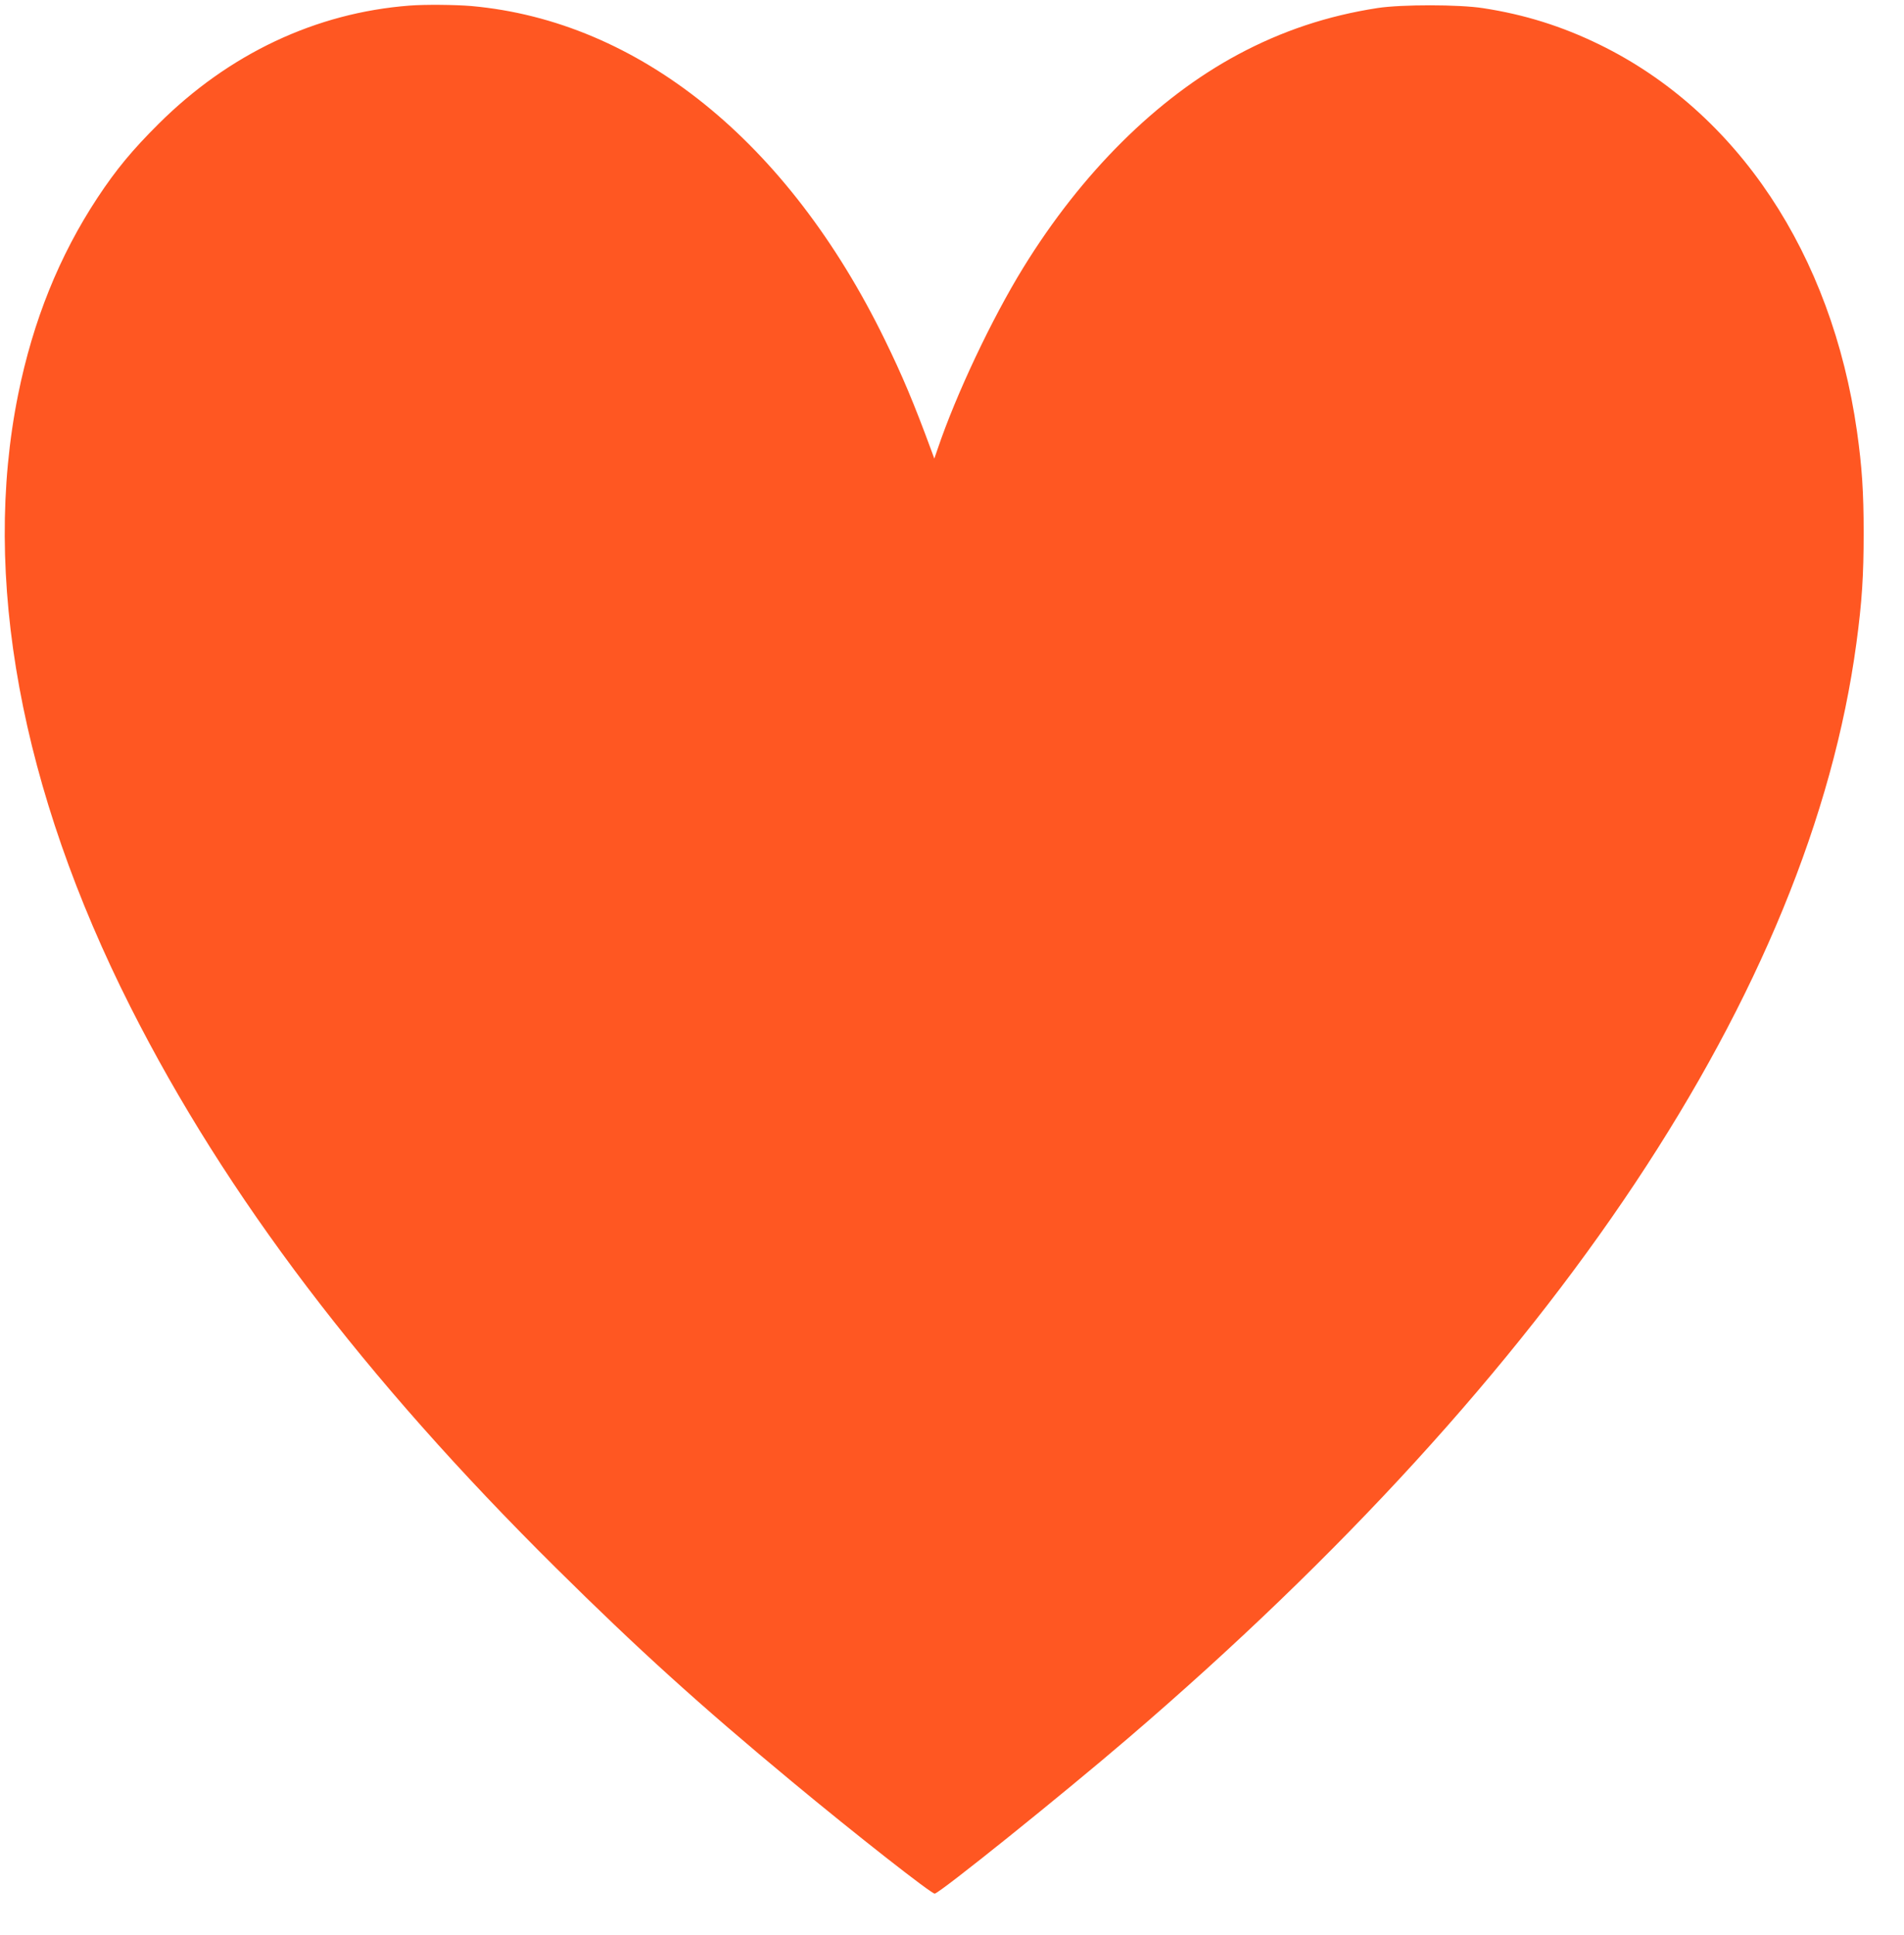 <?xml version="1.0" standalone="no"?>
<!DOCTYPE svg PUBLIC "-//W3C//DTD SVG 20010904//EN"
 "http://www.w3.org/TR/2001/REC-SVG-20010904/DTD/svg10.dtd">
<svg version="1.0" xmlns="http://www.w3.org/2000/svg"
 width="1260pt" height="1280pt" viewBox="0 0 1260 1280"
 preserveAspectRatio="xMidYMid meet">
<g transform="translate(0,1280) scale(0.1,-0.1)"
fill="#ff5722" stroke="none">
<path d="M2710 12763 c-621 -48 -1195 -319 -1661 -783 -173 -172 -281 -302
-405 -490 -252 -383 -425 -811 -524 -1300 -243 -1203 16 -2613 745 -4055 630
-1246 1546 -2452 2811 -3705 544 -539 956 -912 1564 -1416 424 -352 927 -746
946 -742 41 10 838 650 1279 1028 2829 2424 4511 4952 4820 7245 37 274 48
445 48 730 0 272 -11 436 -44 670 -167 1176 -792 2115 -1704 2560 -250 122
-497 199 -770 241 -160 25 -540 25 -698 1 -331 -51 -633 -151 -927 -309 -534
-287 -1032 -781 -1419 -1410 -207 -336 -444 -837 -566 -1198 l-22 -64 -18 49
c-117 318 -194 501 -311 740 -640 1309 -1627 2105 -2734 2205 -108 9 -308 11
-410 3z"/>
</g>
</svg>
